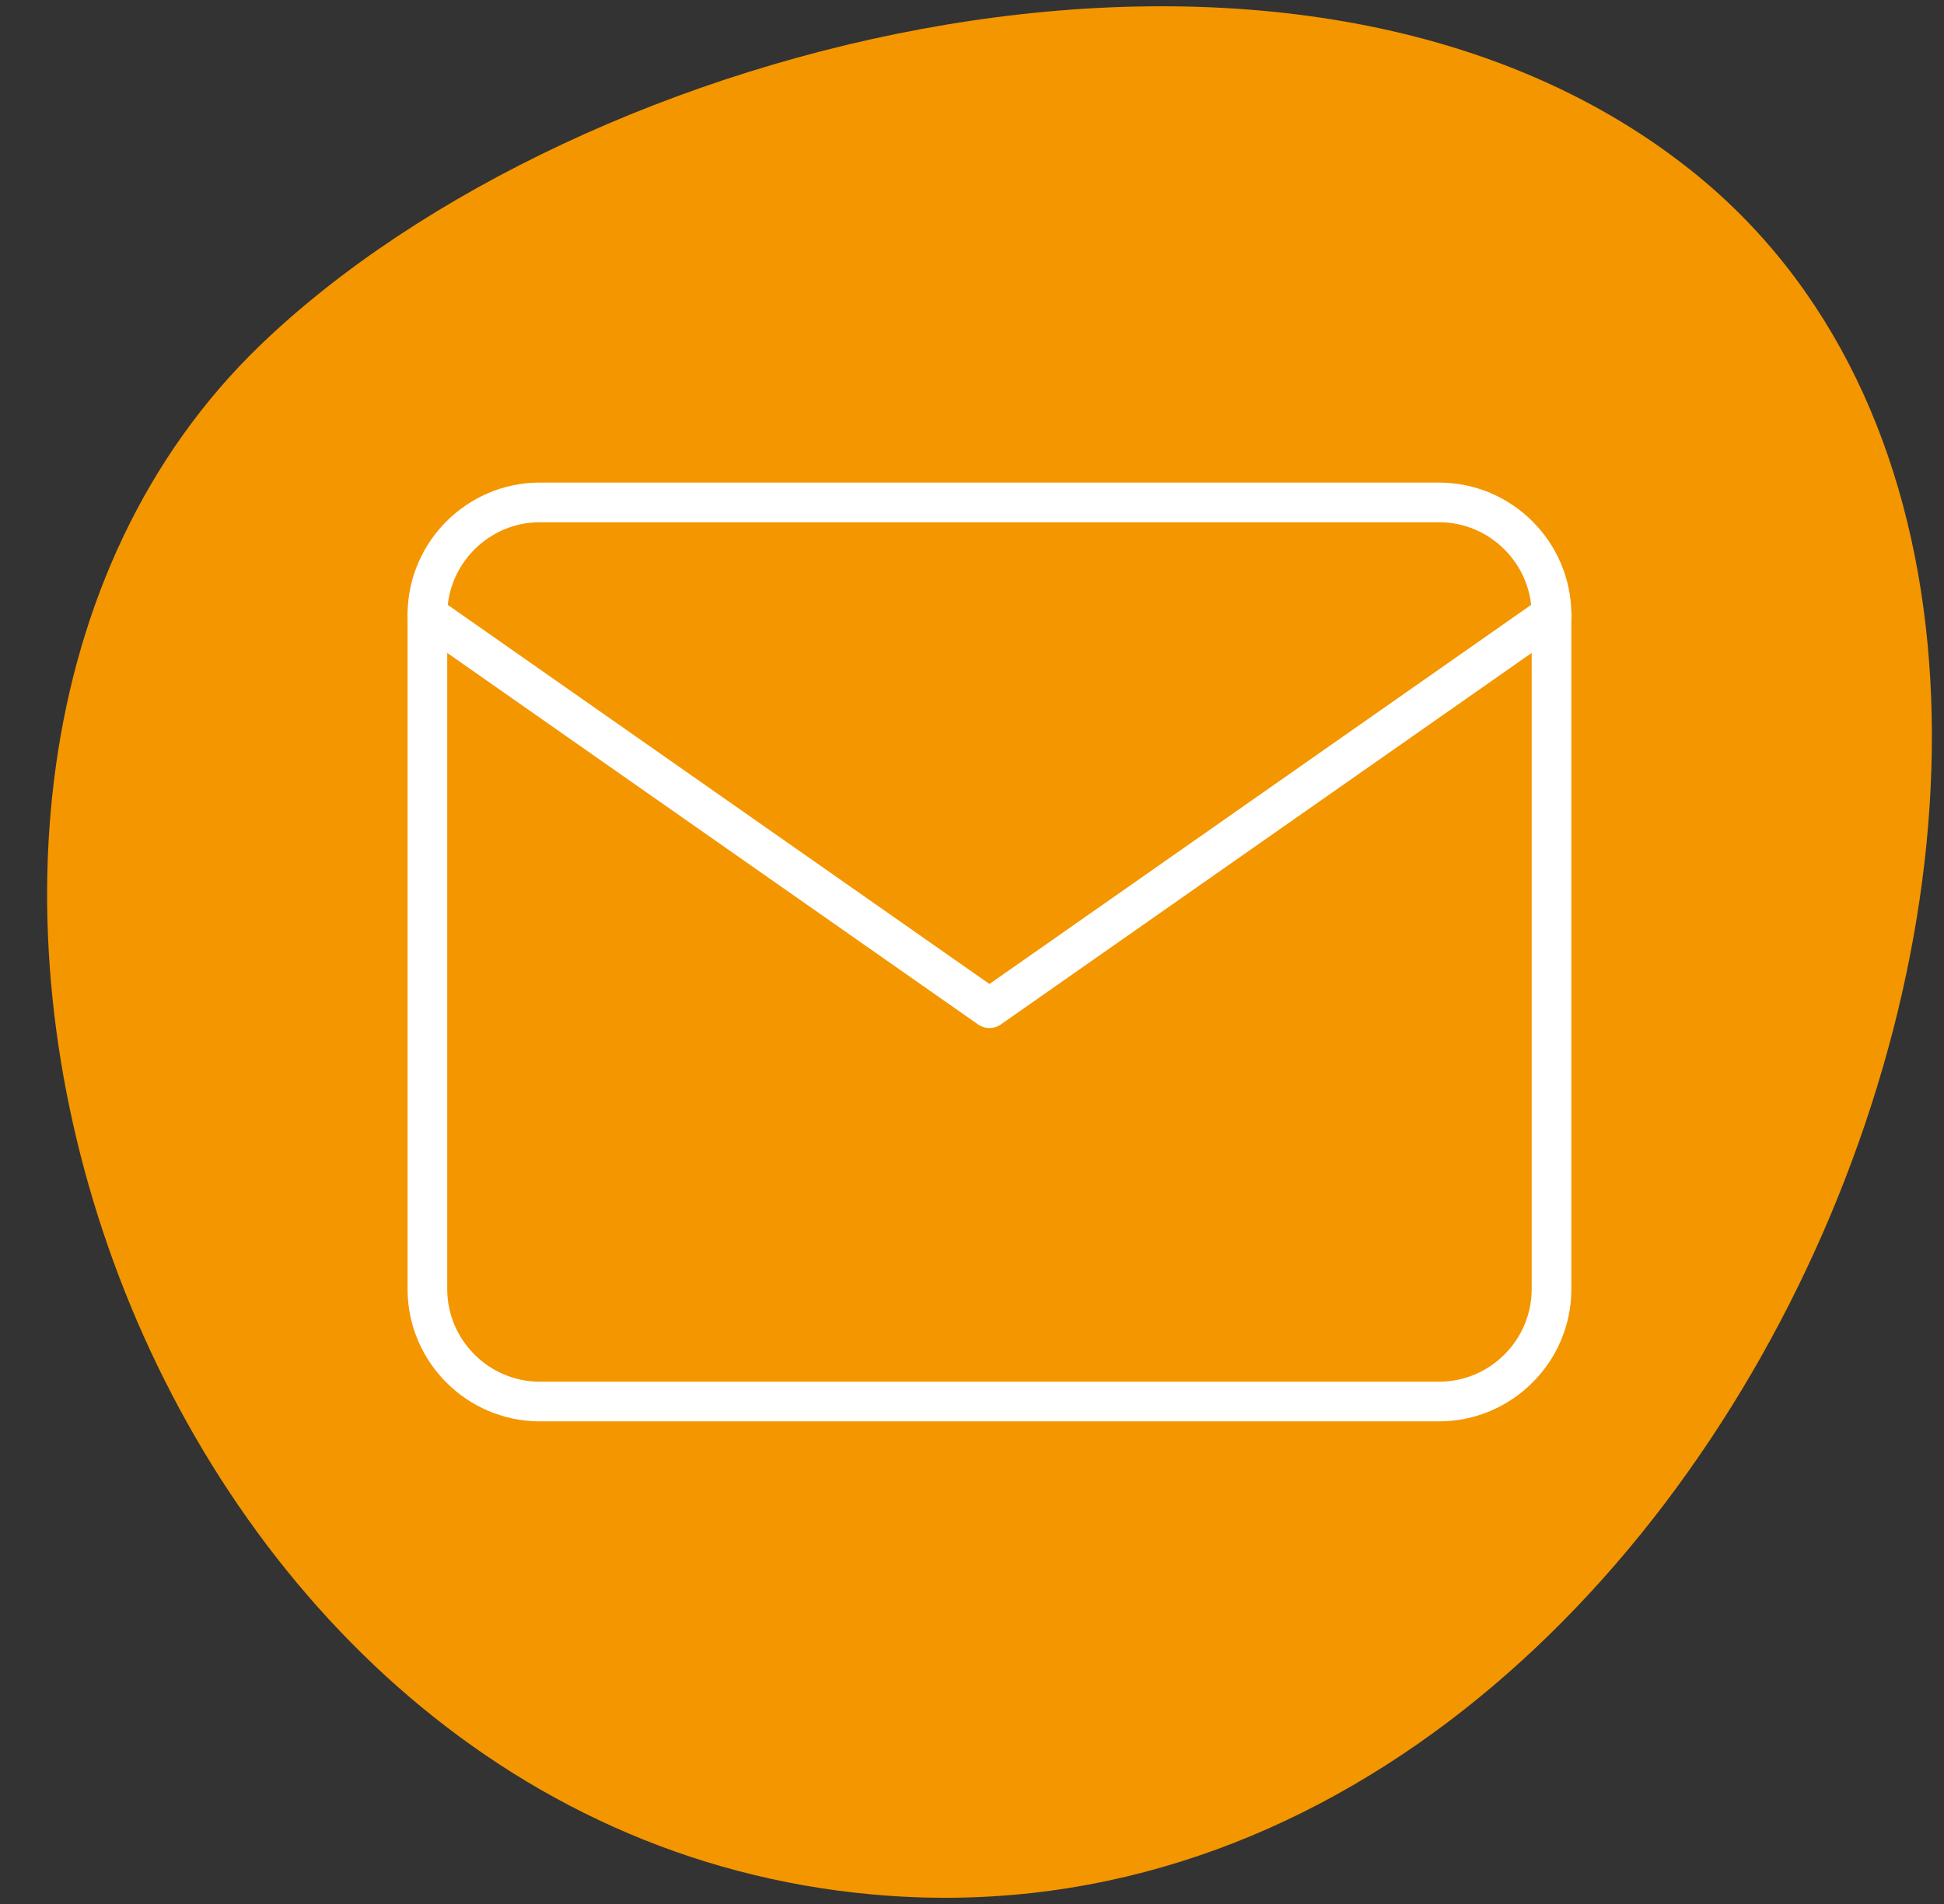 <svg width="49" height="48" viewBox="0 0 49 48" fill="none" xmlns="http://www.w3.org/2000/svg">
<rect x="0" y="0" width="49" height="48" fill="#333333" stroke="none"/>
<path fill-rule="evenodd" clip-rule="evenodd" d="M42.607 4.282C57.119 15.806 43.869 49.736 22 47.761C3.216 46.065 -5.105 19.94 6.558 8.704C14.594 0.963 32.636 -3.637 42.607 4.282Z" fill="#F49600"/>
<path d="M13.607 12.666H36.273C37.832 12.666 39.107 13.941 39.107 15.5V32.5C39.107 34.058 37.832 35.333 36.273 35.333H13.607C12.048 35.333 10.773 34.058 10.773 32.5V15.5C10.773 13.941 12.048 12.666 13.607 12.666Z" stroke="white" stroke-linecap="round" stroke-linejoin="round"/>
<path d="M39.107 15.5L24.94 25.417L10.773 15.5" stroke="white" stroke-linecap="round" stroke-linejoin="round"/>
</svg>
